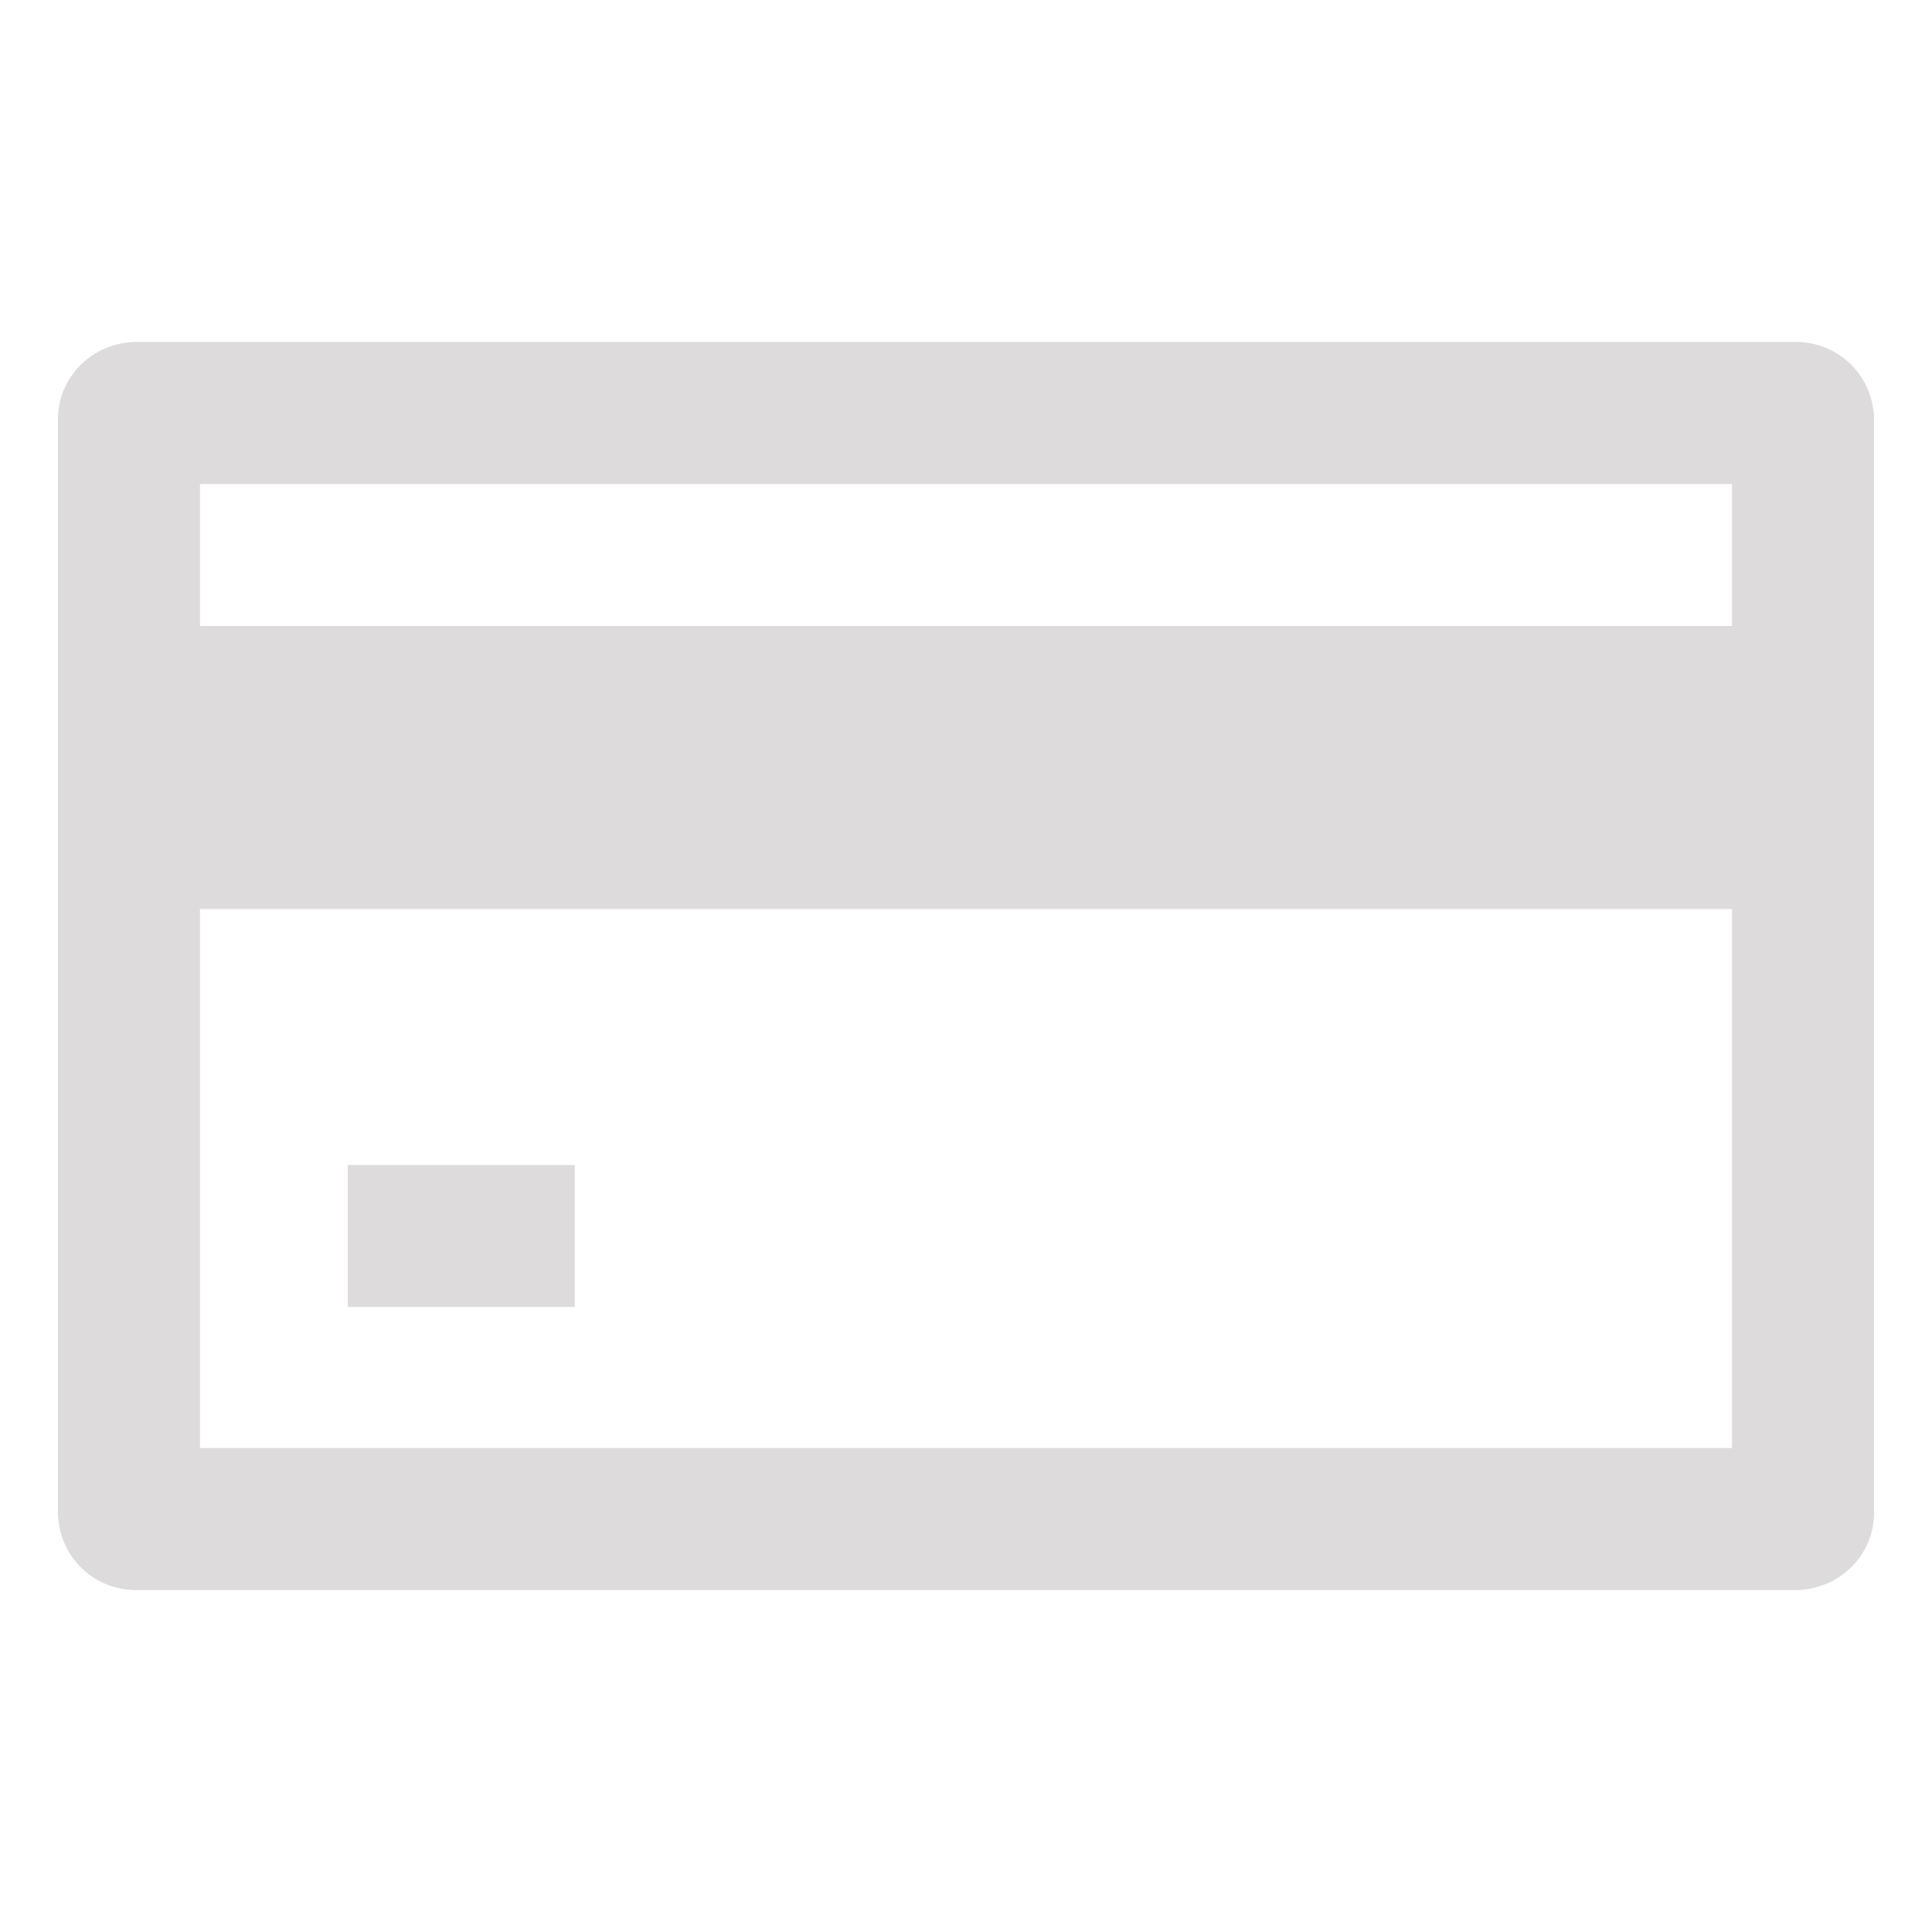 <svg xmlns="http://www.w3.org/2000/svg" xmlns:xlink="http://www.w3.org/1999/xlink" id="Camada_1" x="0px" y="0px" viewBox="0 0 200 200" style="enable-background:new 0 0 200 200;" xml:space="preserve"><style type="text/css">	.st0{fill:#DDDBDC;}</style><path class="st0" d="M36,120.6h23.5v14.7H36L36,120.6z"></path><path class="st0" d="M186,35.4H14c-4.5,0.1-8.1,3.7-8,8.2c0,0,0,0.1,0,0.1v112.6c-0.1,4.5,3.4,8.2,7.9,8.3c0,0,0.1,0,0.1,0h172 c4.5-0.1,8.1-3.7,8-8.2c0,0,0-0.1,0-0.1V43.7c0.1-4.5-3.4-8.2-7.9-8.3C186.1,35.4,186,35.4,186,35.4z M179.3,50.1v14.7H20.7V50.1 H179.3z M20.7,149.9V94.1h158.6v55.8H20.7z"></path></svg>